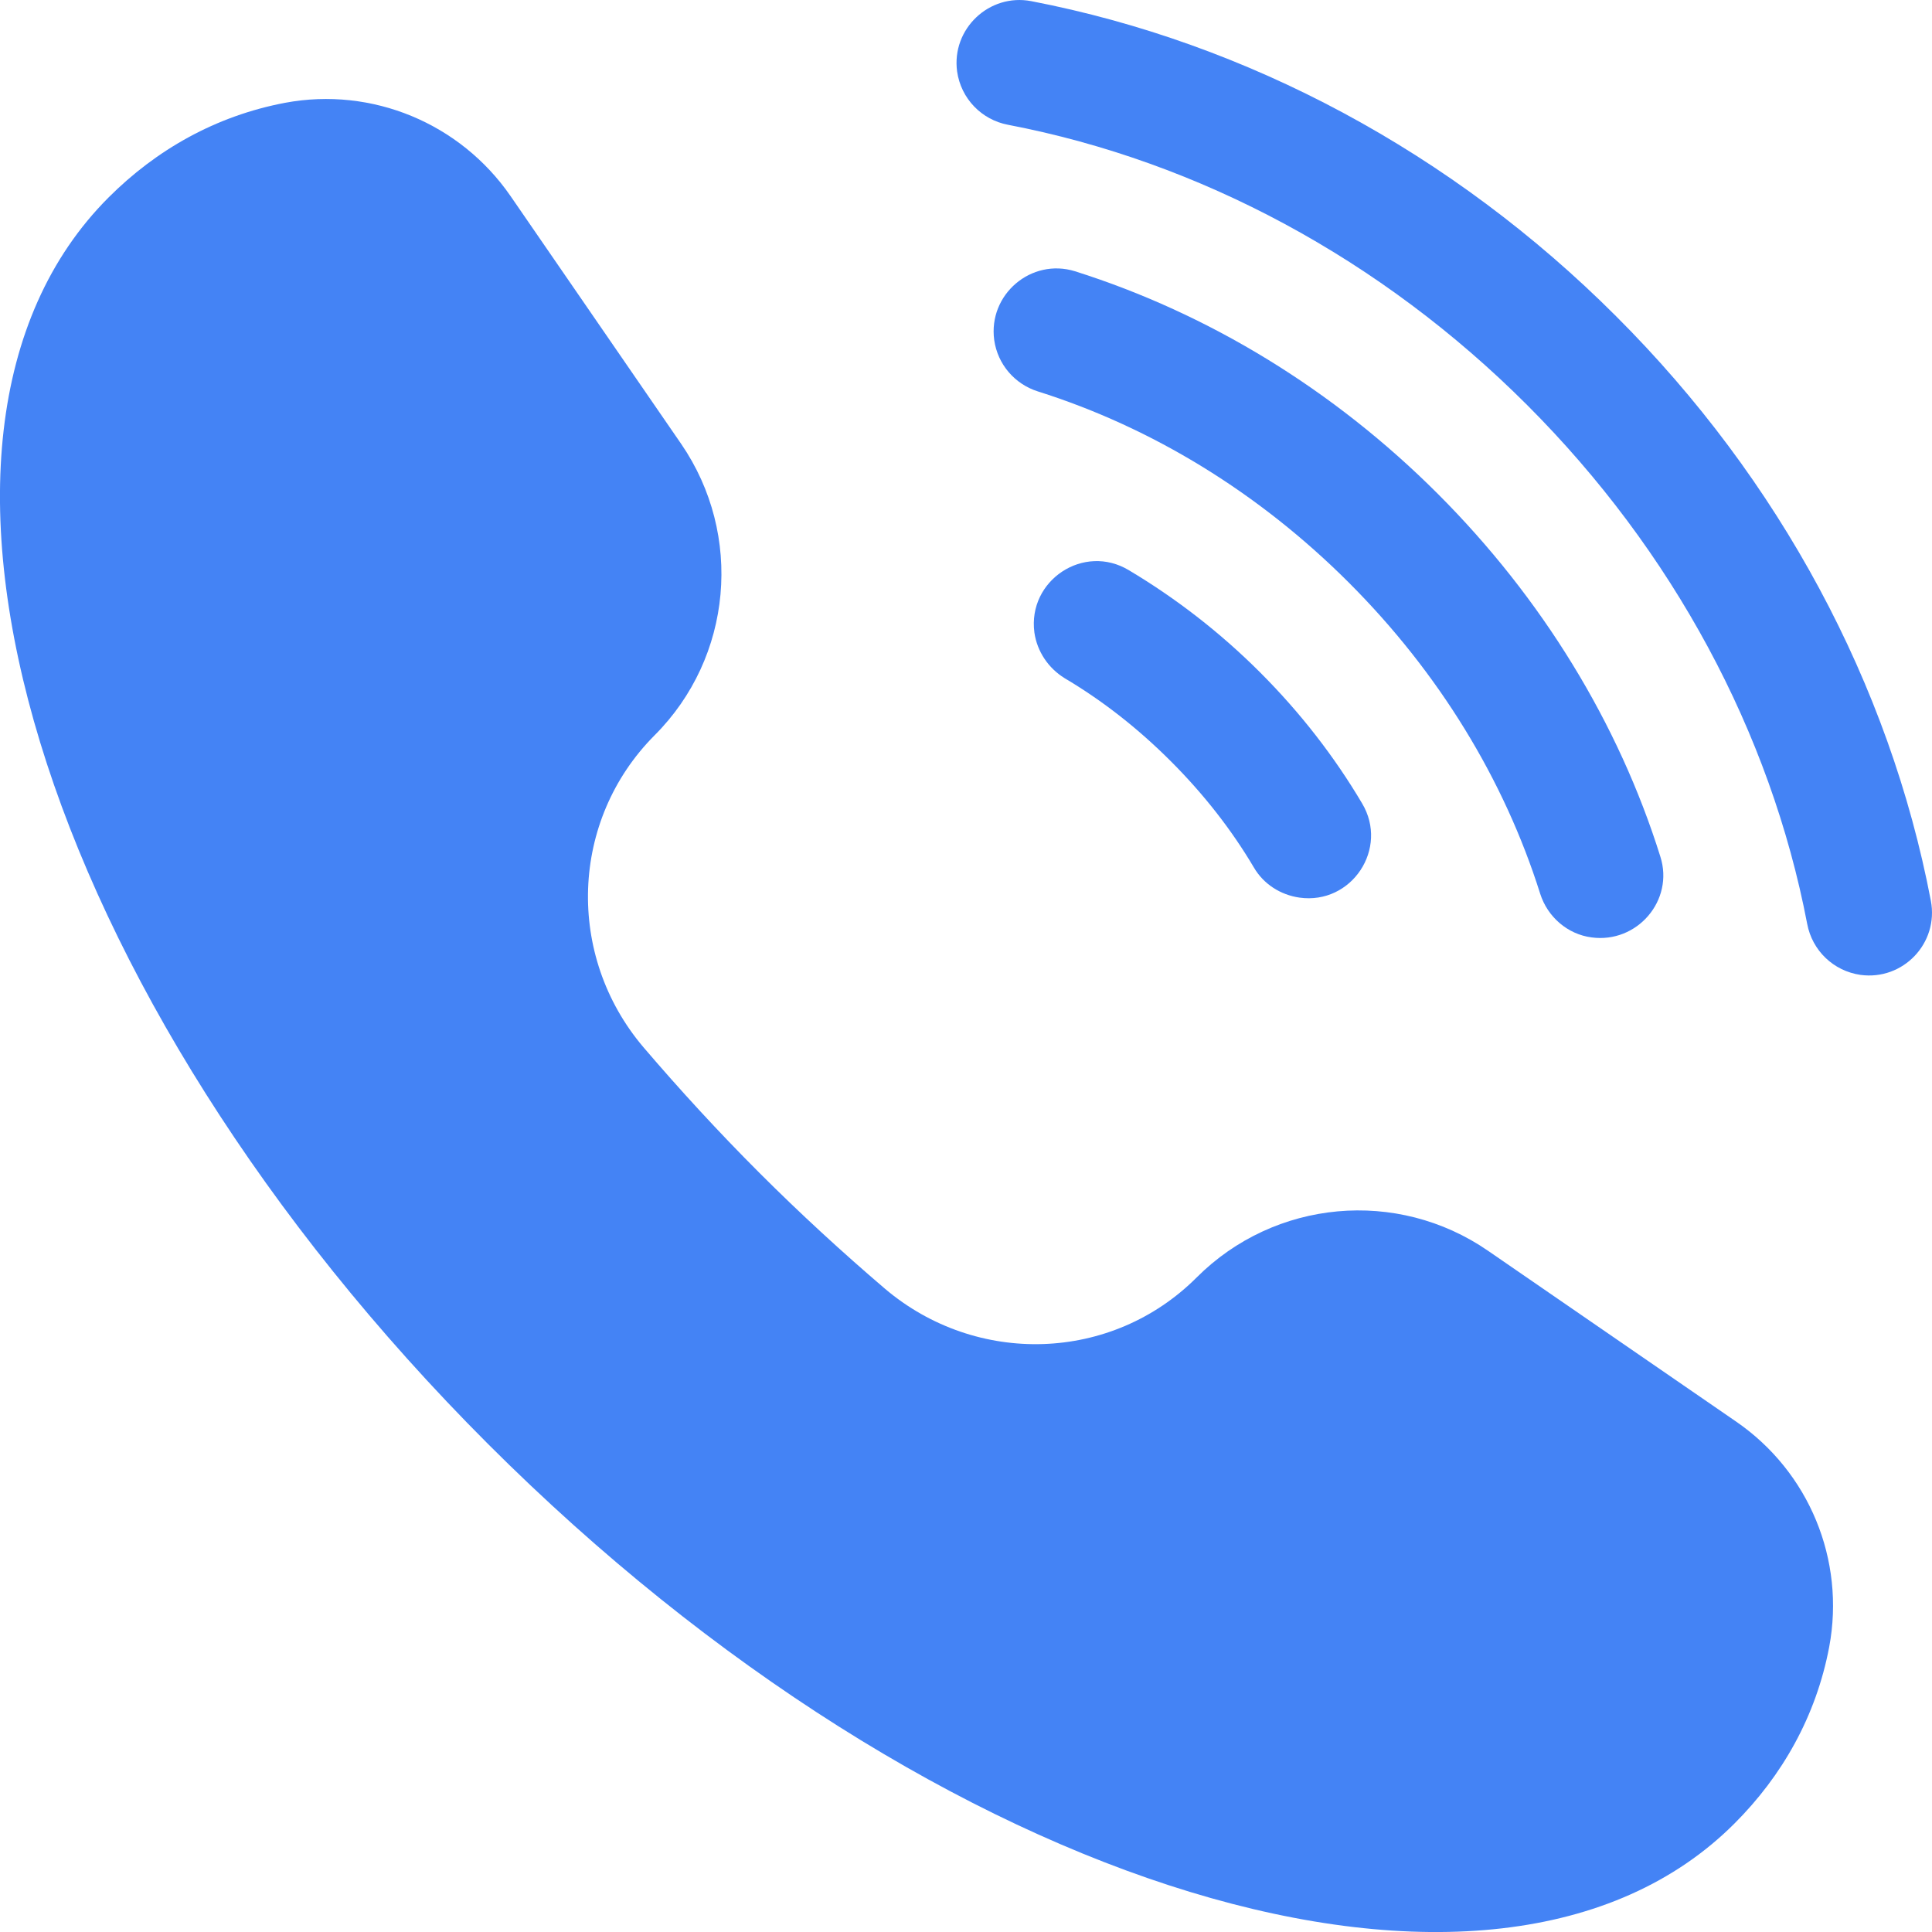 <?xml version="1.0" encoding="utf-8"?>
<!-- Generator: Adobe Illustrator 23.0.6, SVG Export Plug-In . SVG Version: 6.00 Build 0)  -->
<svg version="1.1" id="圖層_1" xmlns="http://www.w3.org/2000/svg" xmlns:xlink="http://www.w3.org/1999/xlink" x="0px" y="0px"
	 viewBox="0 0 50 50" style="enable-background:new 0 0 50 50;" xml:space="preserve">
<style type="text/css">
	.st0{fill:#4483F5;}
	.st1{fill:#FFFFFF;}
</style>
<g>
	<g>
		<path class="st0" d="M24.77,1.85L24.77,1.85c0.1,0.7,0.63,1.25,1.32,1.38c4.96,0.95,9.66,3.48,13.43,7.25
			c3.77,3.77,6.3,8.47,7.25,13.43c0.13,0.69,0.68,1.22,1.38,1.32h0c1.1,0.15,2.03-0.82,1.82-1.92c-1.07-5.6-3.91-10.9-8.15-15.13
			c-4.23-4.23-9.53-7.07-15.13-8.15C25.6-0.18,24.62,0.75,24.77,1.85z"/>
		<path class="st0" d="M25.73,8.8L25.73,8.8c0.09,0.63,0.53,1.14,1.13,1.33c2.95,0.93,5.72,2.62,8.05,4.95
			c2.33,2.33,4.02,5.1,4.95,8.05c0.19,0.6,0.71,1.05,1.33,1.13l0,0c1.18,0.16,2.14-0.96,1.78-2.09c-1.08-3.45-3.06-6.69-5.76-9.39
			c-2.7-2.7-5.94-4.67-9.39-5.76C26.69,6.67,25.57,7.62,25.73,8.8z"/>
		<path class="st0" d="M26.77,16.37L26.77,16.37c0.07,0.49,0.36,0.92,0.78,1.18c0.98,0.58,1.9,1.3,2.75,2.15
			c0.85,0.85,1.57,1.77,2.15,2.75c0.25,0.43,0.69,0.71,1.18,0.78l0,0c1.35,0.19,2.32-1.27,1.62-2.44c-0.71-1.2-1.59-2.34-2.64-3.39
			c-1.05-1.05-2.2-1.93-3.39-2.64C28.05,14.05,26.59,15.02,26.77,16.37z"/>
	</g>
	<path class="st0" d="M47.34,42.62L47.34,42.62c0.42-2.25-0.52-4.53-2.41-5.83l-6.42-4.42c-2.35-1.62-5.52-1.33-7.54,0.69l0,0
		c-2.2,2.2-5.7,2.3-8.07,0.29c-1.1-0.94-2.19-1.94-3.25-3s-2.06-2.15-3-3.25c-2.01-2.37-1.9-5.87,0.29-8.07l0,0
		c2.02-2.02,2.3-5.19,0.69-7.54l-4.42-6.42c-1.3-1.88-3.58-2.83-5.83-2.41l0,0C5.58,3,4.04,3.88,2.81,5.11
		c-6.2,6.2-1.8,20.64,9.82,32.26s26.07,16.02,32.26,9.82C46.12,45.96,47,44.42,47.34,42.62z"/>
</g>
</svg>
